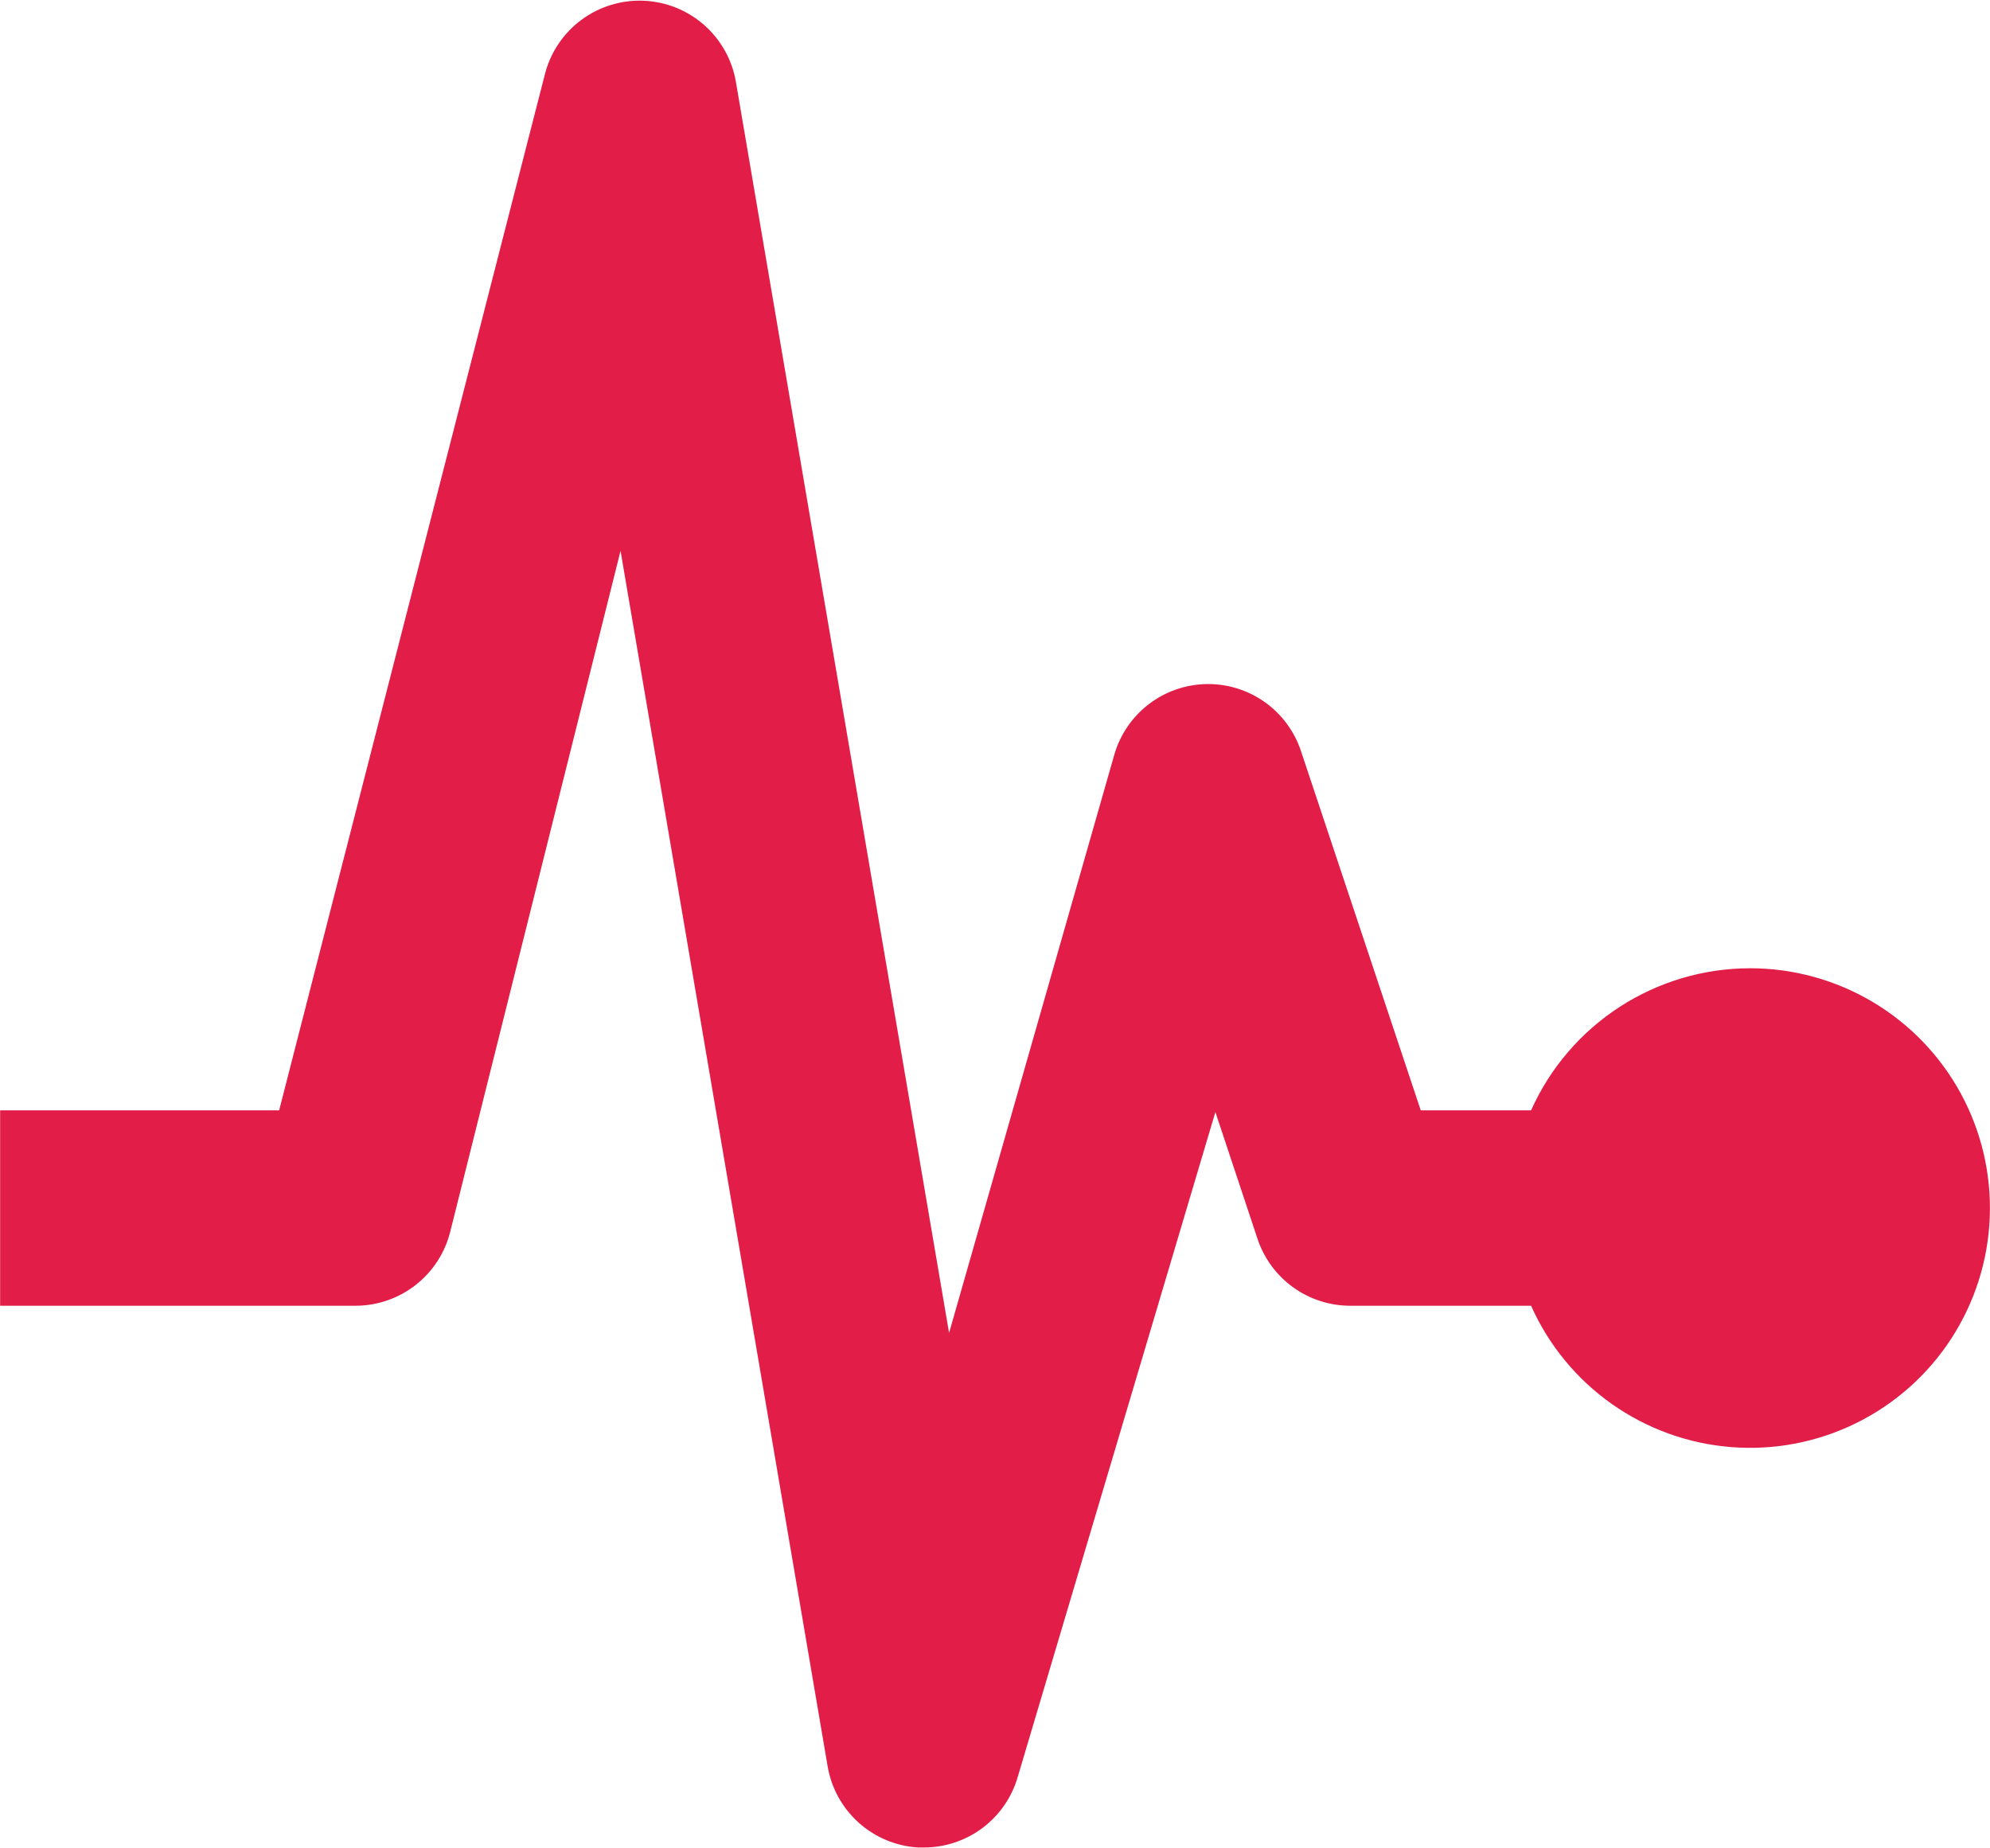 <svg width="1850" height="1718" viewBox="0 0 1850 1718" fill="none" xmlns="http://www.w3.org/2000/svg">
<path d="M1626.91 900.289C1583.86 900.337 1541.73 912.836 1505.62 936.278C1469.5 959.721 1440.93 993.107 1423.36 1032.41H1320.8L1209.32 697.973C1203.15 679.606 1191.28 663.692 1175.43 652.553C1159.58 641.415 1140.58 635.635 1121.21 636.06C1101.84 636.484 1083.12 643.089 1067.77 654.911C1052.42 666.733 1041.26 683.153 1035.9 701.771L882.307 1239.35L684.12 76.077C680.602 55.572 670.152 36.896 654.517 23.172C638.882 9.447 619.01 1.505 598.222 0.673C577.435 -0.158 556.991 6.171 540.31 18.603C523.629 31.035 511.721 48.817 506.577 68.975L259.503 1032.41H0.125V1214.09H330.438C350.691 1214.08 370.362 1207.31 386.327 1194.85C402.291 1182.39 413.632 1164.95 418.548 1145.3L576.892 512.172L769.34 1641.92C772.704 1662.29 782.903 1680.9 798.258 1694.7C813.614 1708.49 833.209 1716.64 853.818 1717.81C855.552 1717.81 857.203 1717.81 858.938 1717.81C878.698 1717.8 897.915 1711.34 913.674 1699.42C929.433 1687.5 940.875 1670.76 946.264 1651.75L1129.88 1033.98L1169.14 1152.15C1175.2 1170.21 1186.78 1185.9 1202.24 1197.01C1217.71 1208.12 1236.27 1214.1 1255.31 1214.09H1423.36C1439.71 1250.73 1465.64 1282.28 1498.42 1305.42C1531.2 1328.55 1569.62 1342.41 1609.62 1345.53C1649.62 1348.66 1689.73 1340.93 1725.7 1323.16C1761.68 1305.4 1792.19 1278.25 1814.03 1244.59C1835.87 1210.93 1848.21 1172 1849.77 1131.9C1851.33 1091.81 1842.04 1052.04 1822.88 1016.78C1803.72 981.531 1775.4 952.1 1740.91 931.597C1706.42 911.094 1667.04 900.278 1626.91 900.289Z" fill="#E11D48"/>
</svg>
